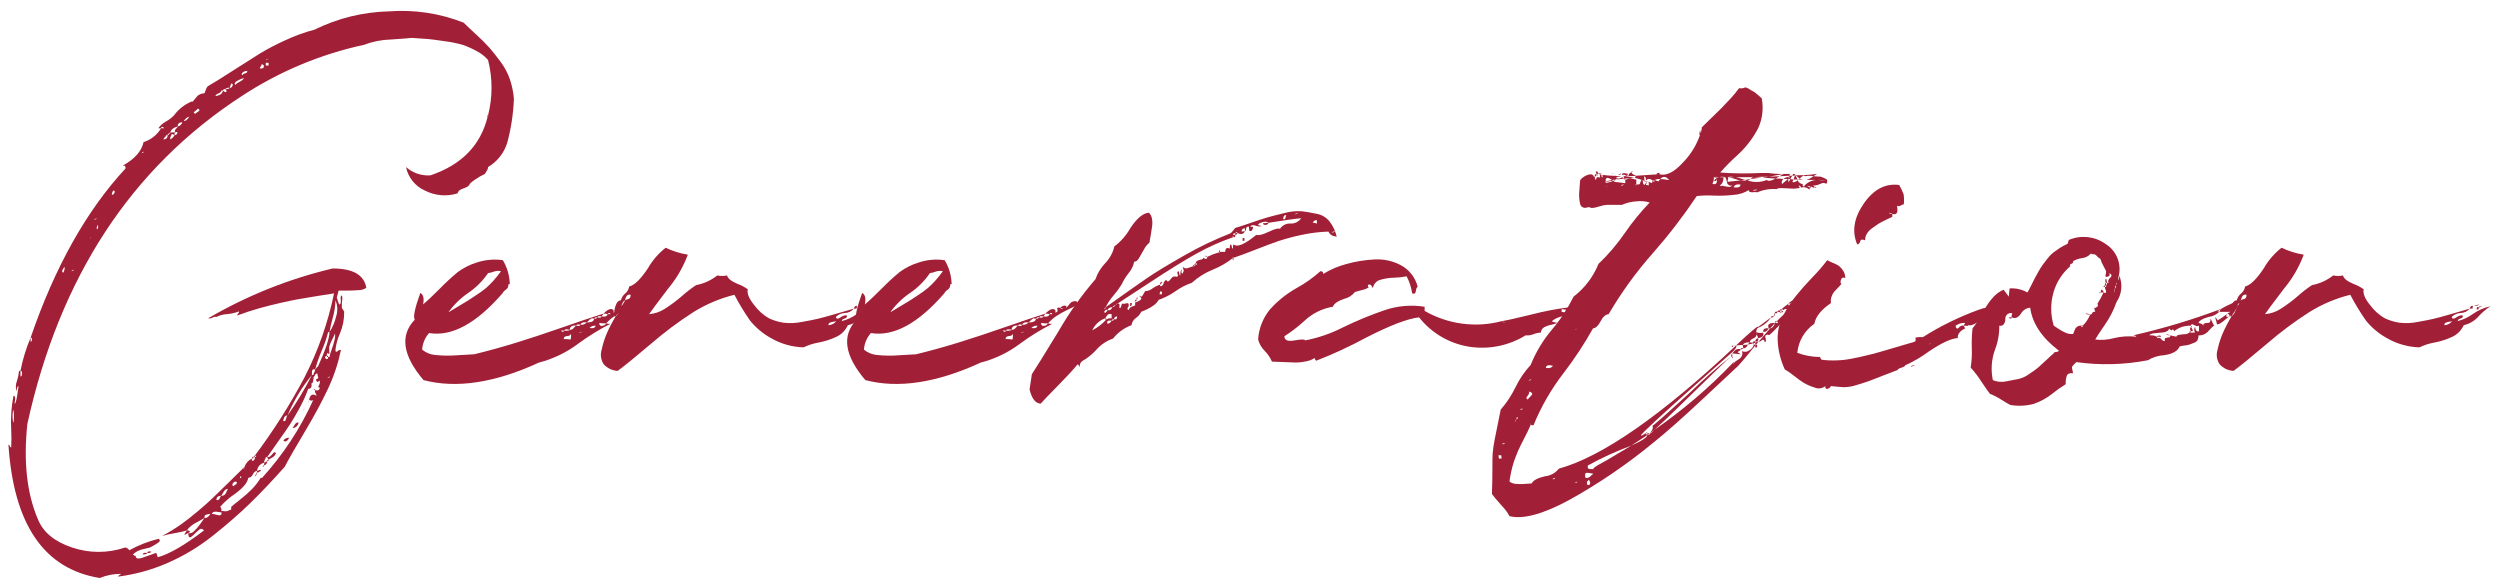 <svg id="Generation" class="generation" data-name="Layer 1" xmlns="http://www.w3.org/2000/svg" xmlns:xlink="http://www.w3.org/1999/xlink" viewBox="0 0 440 102.95">
  <defs>
    <clipPath id="clip-path">
      <path id="g" d="M85.823,20.547A.16.16,0,0,0,85.9,20.3a19.775,19.775,0,0,0,0-9.741,6.793,6.793,0,0,0-2.11-1.623A15.3,15.3,0,0,0,81.4,7.884a22.555,22.555,0,0,0-3.247-.649q-2.234-.324-2.8-.365l-2.922-.2q-.57.081-3.653.284a14.236,14.236,0,0,0-4.708.933A63.729,63.729,0,0,0,42.558,16.9Q13.337,35.89,4.813,74.609q-1.056,9.984,1.867,16.8,1.38,3.409,6.007,4.952a14.524,14.524,0,0,0,9.334,0,.994.994,0,0,1,.731.487,21.051,21.051,0,0,1,5.2-2.029c.216.215.23.405.041.568a5.892,5.892,0,0,1-.853.568q-.569.324-.73.406-.243.079-1.015.243a4.519,4.519,0,0,0-1.217.406,3.34,3.34,0,0,0-.772.568.546.546,0,0,0,.488.244q-.082.648.974.406.405-.164,1.38-.487c.594-.217.974-.353,1.136-.406a.189.189,0,0,1,.2.122,3.288,3.288,0,0,1,.081.324.55.55,0,0,0,.122.284q3-.811,8.117-4.708c-.272-.324-.541-.379-.812-.162a12.037,12.037,0,0,0-.974.893q-.569.567-.73.487c-.163,0-.244-.243-.244-.731a.327.327,0,0,0-.243.081.545.545,0,0,1-.2.123.936.936,0,0,1-.284.04,1.947,1.947,0,0,1,.243-.365,2.245,2.245,0,0,0,.244-.366,19.968,19.968,0,0,1-2.192.487,20.06,20.06,0,0,0-2.192.488,29.39,29.39,0,0,0,3.207-1.948q1.5-1.058,3.125-2.436t2.516-2.232q.892-.852,2.8-2.72T42.8,82.4q.079.162.243,0H42.8c.107-.109.189-.19.243-.243V82.4q.079-.163,0-.243a2.52,2.52,0,0,1,1.3-1.461q-.083.405.081.405c.108.054.244-.054.406-.324a.352.352,0,0,0,0-.325h-.243c.107-.217.189-.3.243-.243v.243a.215.215,0,0,0,.243-.243h-.243a103.559,103.559,0,0,0,8.807-13.881,57.869,57.869,0,0,0,5.154-14.692q-.569.081-2.841.446t-3.408.569q-1.139.2-3.126.649t-3.855.974q-1.869.528-3.816,1.258a.47.47,0,0,1,.163-.325.55.55,0,0,0,.162-.406,7.545,7.545,0,0,1-2.11.487,4.706,4.706,0,0,0-1.867.488.936.936,0,0,0-.69.121,1.09,1.09,0,0,1-.771.122,80.047,80.047,0,0,1,21.916-8.767q5.358,0,5.926,3.41a2.6,2.6,0,0,1-1.38.405c-.649.055-1.368.081-2.151.081H59.6q-.324,1.139-.324,1.218a12.31,12.31,0,0,0,.406,1.218c.162,0,.256-.108.284-.325a2.377,2.377,0,0,0,0-.608,1.13,1.13,0,0,1,.04-.528c.162-.216.244-.082.244.405a4.912,4.912,0,0,1-.082.731v1.056c.108,0,.189.081.244.243s.108.243.163.243a9.452,9.452,0,0,1-.731,3.856,9.563,9.563,0,0,0-.812,2.963c0,.162.041.258.122.284a.231.231,0,0,0,.244-.081,1.069,1.069,0,0,1,.284-.2.344.344,0,0,1,.324,0A31.081,31.081,0,0,1,57.7,68.48q-1.582,3.367-4.059,7.509t-3.531,6.169q-3.329,3.732-6.128,6.453t-6.535,5.682a35.347,35.347,0,0,1-7.955,4.789,31.99,31.99,0,0,1-8.685,2.4c0-.109.081-.2.243-.284s.244-.15.244-.2a9.649,9.649,0,0,0-3.734.73Q2.865,99.365,1.485,78.261c.108,0,.189.081.243.244s.135.244.244.244a30.933,30.933,0,0,0,0-3.167,21.629,21.629,0,0,1,0-2.678,23.89,23.89,0,0,1,.406-3.247c.162,0,.256.108.284.325a1.533,1.533,0,0,1-.041.608.879.879,0,0,0,0,.528,3.929,3.929,0,0,0,.284-.852,11.229,11.229,0,0,0,.2-1.217q.079-.692.163-1.1-.325.078-.325.973a2.568,2.568,0,0,1,.041-1.866,8.091,8.091,0,0,0,.365-1.786H3.6v.974q.162.079.244-.243Q4,65.273,3.6,65.274a29.459,29.459,0,0,1,1.786-5.845v.731a.375.375,0,0,0,.244-.406c0-.216-.082-.325-.244-.325Q11.792,40.76,22.1,29.639c0-.325-.082-.487-.244-.487h-.244q3.167-1.785,3.654-4.14a5.511,5.511,0,0,0,3.084-2.435h-.487a3.967,3.967,0,0,1,1.38-1.218,5.807,5.807,0,0,0,1.38-1.055,7.363,7.363,0,0,1,3.084-2.435h.244l.243-.325a3.233,3.233,0,0,0,.406-.487,1.43,1.43,0,0,1,.568-.446,1.806,1.806,0,0,1,.812-.2c.053-.108.135-.311.244-.609a1.739,1.739,0,0,1,.324-.609q1.3-.731,4.384-2.719t4.789-3.044a42.517,42.517,0,0,1,4.424-2.313,30.949,30.949,0,0,1,5.235-1.908A31.2,31.2,0,0,1,68.452,2,29.7,29.7,0,0,1,81.6,3.988q.648.651,2.233,2.111a31.527,31.527,0,0,1,2.353,2.354q.771.894,1.868,2.354a11.457,11.457,0,0,1,1.664,3.084,14.351,14.351,0,0,1,.73,3.491,34.825,34.825,0,0,1-1.177,7.752A7.5,7.5,0,0,1,85.9,29.4a1.257,1.257,0,0,1-.243.69,5.93,5.93,0,0,0-.325.528,11.9,11.9,0,0,0-1.7.974q-.975.651-1.056.974-.163.325-1.055.609t-.974.852a7.6,7.6,0,0,1-5.763-.487,5.8,5.8,0,0,1-3.328-4.14,5.863,5.863,0,0,0,4.3,1.461q8.2-2.759,10.065-10.309c-.109,0-.135-.053-.081-.162,0-.053.053-.081.162-.081ZM2.378,74.365c0-.109.026-.379.081-.812,0-.921-.055-1.38-.162-1.38a7.089,7.089,0,0,1-.082.731Q2.215,74.365,2.378,74.365Zm9.01-27.355c-.054,0-.136.081-.244.243a1.267,1.267,0,0,0-.2.447c-.027.136.041.231.2.284A1.851,1.851,0,0,0,11.388,47.01Zm1.217.73.488-.243Q12.606,47.5,12.605,47.74ZM16.1,41.571l-.243.487Q15.933,42.058,16.1,41.571Zm.406-2.922q.488,0,.487-.244Zm.649,1.7q.243-.648,0-.73a1.381,1.381,0,0,1-.081.325C16.961,40.165,16.989,40.3,17.151,40.353Zm2.76-6.087q.567-.649,0-.731a1.878,1.878,0,0,0-.244.731Zm5.033-7.306.487-.243Q24.944,26.717,24.944,26.96Zm.162,70.62c.053-.271.325-.352.812-.243C25.863,97.5,25.593,97.58,25.106,97.58Zm.812-.243q0-.408.73-.243C26.594,97.255,26.35,97.337,25.918,97.337Zm2.922-74.76c-.055-.163-.15-.244-.284-.244s-.2.081-.2.244Zm-.081,1.948a.646.646,0,0,0,.73-.731h-.243a.438.438,0,0,1-.2.325A.85.85,0,0,0,28.759,24.525Zm.73-.731a.215.215,0,0,0,.244-.243.1.1,0,0,0-.162,0A.328.328,0,0,0,29.489,23.794Zm.244-.243a.216.216,0,0,0,.244-.244Q29.895,23.228,29.733,23.551Zm.244.974a1.591,1.591,0,0,0,.73-.731l-.487-.243a1.007,1.007,0,0,1-.162.446A.626.626,0,0,0,29.977,24.525Zm1.3-2.273q-1.137.326-1.3,1.055h.811a.631.631,0,0,1,.2-.649Q31.275,22.415,31.275,22.252Zm-.568,1.542a.521.521,0,0,0,.487-.324.162.162,0,0,0-.081-.244,1.381,1.381,0,0,0-.325.081A1.139,1.139,0,0,0,30.707,23.794Zm.568-1.542a1.008,1.008,0,0,0,.812-.73Q31.274,21.522,31.275,22.252Zm2.03-1.7q-.408,0-.975.731Q32.818,21.361,33.305,20.547ZM32.9,93.359q.891,0,.243.487a1.137,1.137,0,0,0,.934-.284,7.67,7.67,0,0,0,1.136-1.3q.688-.933.771-1.095-.243.162-.852.487t-.893.487a5.476,5.476,0,0,0-.69.487A2.7,2.7,0,0,0,32.9,93.359Zm1.461-73.3c0-.053.107-.148.324-.284a1.441,1.441,0,0,0,.406-.324c.054-.082-.028-.2-.243-.366,0,.055-.109.163-.325.325a4.736,4.736,0,0,0-.406.325Q34.035,19.817,34.36,20.06Zm2.678,70.377a4.043,4.043,0,0,0-.487.081q-.407.081-.487.2a.867.867,0,0,0-.081.447C36.361,91.221,36.714,90.977,37.038,90.437Zm1.949-.243a5.335,5.335,0,0,1-.528-.081,2.311,2.311,0,0,0-.731-.041.591.591,0,0,0-.446.365,4.109,4.109,0,0,1,.933.2q.688.2.772-.2ZM37.931,16.9q1.218-.162,1.3-.974h-.243a.855.855,0,0,1-.569.527C38.094,16.584,37.931,16.732,37.931,16.9ZM38.094,88a.461.461,0,0,0,.568-.284,1.841,1.841,0,0,1,.243-.447Q38.093,87.271,38.094,88ZM55.14,66.491c-.109.053-.109.135,0,.244,0,.487-.109.73-.325.73q.162.974-.568.974a23.164,23.164,0,0,1-1.542,3.41q-.975,1.783-1.664,2.841T48.93,77.734q-1.421,1.987-1.907,2.719a.681.681,0,0,0,.649-.243q.324-.327.487-.528c.108-.136.244-.122.406.04a1.12,1.12,0,0,1-.284.528,2.084,2.084,0,0,1-.528.365,1.85,1.85,0,0,0-.487.325.481.481,0,0,0-.122-.243.5.5,0,0,1-.121-.244h-.244a1.015,1.015,0,0,1-.162.446.633.633,0,0,0-.082.528.5.5,0,0,0,.244-.122.492.492,0,0,1,.244-.122.7.7,0,0,1-.568.731,1.049,1.049,0,0,1,.04-.244,1.184,1.184,0,0,0,.04-.243,1.644,1.644,0,0,0-1.3,1.461.65.65,0,0,0,.243-.081.641.641,0,0,1,.284-.081c.082,0,.149.053.2.162a.6.6,0,0,0-.365.162.331.331,0,0,1-.365.082v-.244q-.408,0-.731.609a.944.944,0,0,1-.811.609q-.164,1.218-2.314,2.8a12.72,12.72,0,0,0-2.638,2.313c.162.054.244.3.244.731h.487q.08.162.243,0h-.243q.08-.081.243,0a.538.538,0,0,0,.487-.081.868.868,0,0,1,.487-.163v-.487q.244-.243,1.583-1.3a20.738,20.738,0,0,0,2.151-1.908,11.588,11.588,0,0,0,1.461-1.907l-.487-.244.487.244h.244a52.538,52.538,0,0,0,9.01-13.718q-.243.243-.73,0,.243-1.382,1.3-.731a1.01,1.01,0,0,0-.162-.447.631.631,0,0,1-.082-.527.215.215,0,0,1-.243-.244q.324.162.243.244.812.162.812-.487h-.243a1.064,1.064,0,0,1,.162-.527.977.977,0,0,0,.081-.691q-.569.567-.649-.243c.215-.055.338-.109.365-.162a.511.511,0,0,0-.041-.325,1.538,1.538,0,0,1-.08-.487h-.244a2.219,2.219,0,0,1-.244.365A1.947,1.947,0,0,0,55.14,66.491ZM40.123,86.054a.711.711,0,0,0-.528.2,1.984,1.984,0,0,0-.365.528,1.947,1.947,0,0,1-.325.486.964.964,0,0,0,.609-.162,1.391,1.391,0,0,0,.365-.568A1.814,1.814,0,0,1,40.123,86.054ZM39.23,15.921c.325.324.54.379.649.162a.793.793,0,0,0-.162-.406Q39.23,15.677,39.23,15.921Zm.487-.244q.648,0,.731-.243Q39.718,15.434,39.717,15.677Zm.974-.243q.567-.649,0-.731l-.081.243a1.238,1.238,0,0,0-.162.488Zm.974,69.4q-.407-.245-.73.324-.163.324.243.406c0-.11.094-.2.284-.284A.342.342,0,0,0,41.665,84.837Zm-.243-69.891a2.219,2.219,0,0,1,.771-.568,1.745,1.745,0,0,0,.771-.649,4.61,4.61,0,0,0-1.258.528C41.3,14.5,41.205,14.731,41.422,14.946Zm.812,69.16a.1.1,0,0,0,.162,0,.338.338,0,0,0,.081-.244Q42.234,83.781,42.234,84.106Zm1.3-71.595a.993.993,0,0,0-.893.325c-.162.162-.136.3.081.406q0-.243.406-.325C43.4,12.864,43.532,12.728,43.532,12.511Zm1.056,67.942c.053.162-.028.244-.244.244C44.344,80.479,44.425,80.4,44.588,80.453Zm.324,3.409q.162-.73.325-.73C45.128,83.618,45.02,83.862,44.912,83.862Zm.812-71.838c.432.109.676,0,.731-.324,0-.216-.136-.352-.406-.406a.553.553,0,0,1-.163.406A.466.466,0,0,0,45.724,12.024Zm.487,70.134c.108-.217.189-.3.244-.244A.215.215,0,0,1,46.211,82.158Zm.568-71.595q.487-.162.487-.243L47.1,10.4A.328.328,0,0,0,46.779,10.563Zm.487.974V11.05h-.487v.487Zm-.243,69.646q0-.324.243-.243A.215.215,0,0,1,47.023,81.183Zm3.571-8.036q-.568-.081-.731.812v.163c.271.053.433-.081.488-.406S50.485,73.2,50.594,73.147Zm.325,3.9q-.569.974-1.056.486A1.177,1.177,0,0,1,50.919,77.044Zm-.325-3.9a55.038,55.038,0,0,0,4.3-7.142A28.387,28.387,0,0,0,50.594,73.147Zm1.949,1.218a1.084,1.084,0,0,1-1.056.974,4.286,4.286,0,0,0,.365-.568Q52.135,74.284,52.543,74.365ZM53.6,71.93l-.244.487C53.462,72.093,53.543,71.93,53.6,71.93Zm.568-1.056.244-.486C54.3,70.713,54.219,70.874,54.166,70.874Zm1.3-5.844c-.216-.055-.365-.04-.446.041a.7.7,0,0,0-.122.487v.447h.244a.981.981,0,0,1,.162-.447A1.078,1.078,0,0,0,55.464,65.03Zm-.324,1.461c.053,0,.094.041.122.122s-.014.122-.122.122Zm2.6-8.036a20.49,20.49,0,0,1-1.1,3.206,25.724,25.724,0,0,0-1.178,3.369c.054,0,.123-.081.2-.244s.175-.243.284-.243q2.03-4.464,2.03-6.088Zm-.244,4.14-.325.243c.108.325.271.434.487.325a.468.468,0,0,0,.082-.325A.215.215,0,0,1,57.494,62.6Zm.487.243a8.386,8.386,0,0,1,.406-1.38,13.49,13.49,0,0,0,.487-1.623,2.939,2.939,0,0,0,.081-1.136q-.082.243-.528,1.136a4.863,4.863,0,0,0-.487,1.218,7.738,7.738,0,0,0,.041,1.3q-.488-.487-.487.243c.216,0,.3.081.244.243Zm-.406,3.653q.487,0,.487-.243Zm1.461-13.637a12.438,12.438,0,0,1-.487,3.126,22.6,22.6,0,0,0-.568,2.475A8.723,8.723,0,0,0,59.158,55.7,4,4,0,0,0,59.036,52.854Z" style="fill: none"/>
    </clipPath>
    <clipPath id="clip-path-2">
      <path id="e" d="M111.8,53.1c0,.324.053.487.162.487q-.73.407-1.908.974a15.143,15.143,0,0,0-1.948,1.1,7.752,7.752,0,0,0-1.421,1.258,2.443,2.443,0,0,0,.731.081,39.867,39.867,0,0,0-5.6,3.45,19.675,19.675,0,0,1-6.981,3.369Q83.224,69.17,74.54,66.9,69.022,60.4,73,56.264q-.487-.649.974-4.709.81.408.487,2.03.974-.81,2.922-2.76A41.2,41.2,0,0,1,80.547,47.9a11.115,11.115,0,0,1,3.369-1.7,9.984,9.984,0,0,1,4.586-.406,8.464,8.464,0,0,1,1.218,4.221h-.244a1,1,0,0,1-.447.974,1.775,1.775,0,0,0-.609.65q-6.9,7.956-12.9,6.98A4.8,4.8,0,0,0,74.3,61.54a4.165,4.165,0,0,0,2.273.933,21.365,21.365,0,0,0,4.059.041q2.6-.162,2.841-.162,3.653-.894,7.346-2.03T99.054,57.6q4.546-1.583,7.144-2.4a.331.331,0,0,1-.122.2,1.084,1.084,0,0,0-.2.285c.65.109,1-.028,1.055-.407a2.494,2.494,0,0,0-.73-.081q1.055-1.053,1.623-.73c.163.054.216.243.163.568.378-.108.487-.325.324-.649-.055-.163,0-.244.163-.244h.405c0,.163.163.244.487.244l-.487-.244a.926.926,0,0,1,.975-.324q.16,0,0,.405c.107-.107.243-.256.405-.446s.284-.338.366-.447a1.006,1.006,0,0,1,.486-.284A.875.875,0,0,1,111.8,53.1ZM78.923,54.965q.244-.162,1.624-.974t1.826-1.1q.445-.283,1.543-1.015a18.387,18.387,0,0,0,1.664-1.217,14.89,14.89,0,0,0,1.3-1.3,17.115,17.115,0,0,0,1.3-1.624,2.184,2.184,0,0,0-1.3.081,3.969,3.969,0,0,1-.975.244,13.079,13.079,0,0,1-3.49,3.49A13.875,13.875,0,0,0,78.923,54.965ZM98.811,58.13c0,.217.107.3.325.244.107-.053.162-.108.162-.162a1.055,1.055,0,0,1-.244-.041A1.135,1.135,0,0,0,98.811,58.13Zm1.623,1.624q.162-.892,0-.974,0,.325-.609.365c-.405.028-.609.2-.609.528A6.842,6.842,0,0,1,100.434,59.754ZM99.3,58.212q.974,0,.974-.163Q99.378,57.806,99.3,58.212Zm.974-.163a.813.813,0,0,0,.487-.121,1.914,1.914,0,0,0,.325-.325,1.01,1.01,0,0,1,.324-.284C100.705,57.211,100.325,57.455,100.272,58.049Zm1.136-.73c.433.109.677.054.731-.162C101.705,57.048,101.462,57.1,101.408,57.319Zm.488,1.3c.377-.107.568-.189.568-.243Q101.9,58.537,101.9,58.617Zm.243-1.46a1.376,1.376,0,0,0,1.136-.407Q102.381,56.59,102.139,57.157Zm1.136-.407c.812,0,1.245-.215,1.3-.649a1.337,1.337,0,0,0-.366-.081.5.5,0,0,0-.284.122,2.286,2.286,0,0,0-.244.2l-.2.2C103.4,56.629,103.329,56.7,103.275,56.75Zm.488.975q.974.164,1.055-.406A1.272,1.272,0,0,0,103.763,57.725Zm.812-1.624a.634.634,0,0,0,.568-.243A.466.466,0,0,0,104.575,56.1Zm.568-.243c.432.109.675.054.73-.162Q105.222,55.534,105.143,55.858Zm.324.974q0,.568.488.528a.888.888,0,0,0,.729-.447A6.636,6.636,0,0,1,105.467,56.832Zm1.948-1.543c0-.162-.068-.229-.2-.2a.385.385,0,0,0-.284.2Z" style="fill: none"/>
    </clipPath>
    <clipPath id="clip-path-3">
      <path id="n" d="M149.056,55.533c.053.272-.081.447-.406.528s-.487.23-.487.446a7.656,7.656,0,0,0,2.679-1.258,8.352,8.352,0,0,1,3.084-1.34,10.236,10.236,0,0,0-2.069,1.746,4.89,4.89,0,0,1-2.639,1.582,4.141,4.141,0,0,1-1.988,2.03,13.2,13.2,0,0,1-3.125,1.014,10.036,10.036,0,0,0-2.679.853,12.129,12.129,0,0,1-5.8-1.664,12.423,12.423,0,0,1-3.612-3.044,40.089,40.089,0,0,1-2.76-4.546,25.044,25.044,0,0,0-7.265,3.085,65.115,65.115,0,0,0-7.387,5.52q-4.017,3.408-5.885,4.789a3.533,3.533,0,0,1-2.476-1.177,2.99,2.99,0,0,1-.365-2.476,15.716,15.716,0,0,1,.893-2.882,27.362,27.362,0,0,1,1.624-3.125.334.334,0,0,1-.244.082,3.54,3.54,0,0,1,.163-1.787c.215-.7.54-1.055.973-1.055a2.106,2.106,0,0,1,.731-1.177,2.113,2.113,0,0,0,.73-1.258q1.38-.324,3.288-3.206a12.378,12.378,0,0,1,3.125-3.612,13.953,13.953,0,0,0,3.9,1.217,20.357,20.357,0,0,1-3.491,6.007q-2.843,3.735-3.328,4.464a5.884,5.884,0,0,0,2.76-.933,25.187,25.187,0,0,0,3.044-2.273,21.4,21.4,0,0,1,2.476-1.908,8.55,8.55,0,0,0,3.733-1.7,3.775,3.775,0,0,0,1.7,0q.243.812,1.786,1.461a7.5,7.5,0,0,1,1.867.974q-.245,1.137,1.217,2.882a8.255,8.255,0,0,0,2.517,2.232,9.259,9.259,0,0,0,2.556.771,9.814,9.814,0,0,0,3.167-.122q1.825-.322,2.881-.568t3.409-.933q2.353-.688,2.923-.852a2.124,2.124,0,0,1-1.584.77,2.333,2.333,0,0,0-1.582.691c.053.379.325.405.811.081S148.785,55.425,149.056,55.533Zm-39.775-1.38-.892,1.461C108.658,55.507,108.957,55.019,109.281,54.153Zm.731-1.3q-.408.082-.731,1.3a2.751,2.751,0,0,1,.366-.649A2.813,2.813,0,0,0,110.012,52.854Zm.974-.974a.65.65,0,0,0-.69.2,1.821,1.821,0,0,0-.284.771,1.019,1.019,0,0,1,.406-.162.767.767,0,0,0,.446-.243A.987.987,0,0,0,110.986,51.88Zm34.823,5.357a1.789,1.789,0,0,0,1.38-.73,1.658,1.658,0,0,1-.528.122,1.834,1.834,0,0,0-.608.162A.454.454,0,0,0,145.809,57.237Zm5.033-3.408a1.116,1.116,0,0,1-.041.243,1.057,1.057,0,0,0-.04.244h-.487Q150.435,53.749,150.842,53.829Zm1.055-.244c-.054.162-.325.244-.812.244C151.085,53.775,151.355,53.694,151.9,53.585Zm.649.324-.73.244v.081c.053.109.053.177,0,.2a.826.826,0,0,1-.325.041c0-.378.108-.514.325-.406C151.869,53.964,152.113,53.909,152.546,53.909Z" style="fill: none"/>
    </clipPath>
    <clipPath id="clip-path-4">
      <path id="e-2" d="M189.561,53.1c0,.324.054.487.163.487q-.732.407-1.908.974a15.075,15.075,0,0,0-1.948,1.1,7.752,7.752,0,0,0-1.421,1.258,2.439,2.439,0,0,0,.731.081,39.749,39.749,0,0,0-5.6,3.45,19.675,19.675,0,0,1-6.981,3.369Q160.988,69.17,152.3,66.9q-5.519-6.494-1.542-10.633-.487-.649.974-4.709.81.408.487,2.03.974-.81,2.922-2.76A41.2,41.2,0,0,1,158.31,47.9a11.115,11.115,0,0,1,3.369-1.7,9.983,9.983,0,0,1,4.586-.406,8.464,8.464,0,0,1,1.218,4.221h-.244a1,1,0,0,1-.447.974,1.775,1.775,0,0,0-.609.65q-6.9,7.956-12.906,6.98a4.8,4.8,0,0,0-1.218,2.923,4.165,4.165,0,0,0,2.273.933,21.365,21.365,0,0,0,4.059.041q2.6-.162,2.841-.162,3.653-.894,7.346-2.03t8.239-2.719q4.545-1.583,7.143-2.4a.329.329,0,0,1-.121.2,1.062,1.062,0,0,0-.2.285c.649.109,1-.028,1.055-.407a2.507,2.507,0,0,0-.731-.081q1.054-1.053,1.624-.73c.162.054.215.243.162.568q.567-.162.325-.649c-.055-.163,0-.244.162-.244h.406q0,.245.487.244l-.487-.244a.925.925,0,0,1,.974-.324q.162,0,0,.405.162-.16.406-.446t.365-.447a1.01,1.01,0,0,1,.487-.284A.872.872,0,0,1,189.561,53.1Zm-32.875,1.867q.244-.162,1.624-.974t1.826-1.1q.446-.283,1.543-1.015a18.387,18.387,0,0,0,1.664-1.217,14.758,14.758,0,0,0,1.3-1.3,16.973,16.973,0,0,0,1.3-1.624,2.188,2.188,0,0,0-1.3.081,3.955,3.955,0,0,1-.974.244,13.079,13.079,0,0,1-3.49,3.49A13.875,13.875,0,0,0,156.686,54.965Zm19.888,3.165c0,.217.107.3.325.244.107-.053.161-.108.161-.162a1.057,1.057,0,0,1-.243-.041A1.135,1.135,0,0,0,176.574,58.13Zm1.623,1.624q.162-.892,0-.974,0,.325-.609.365c-.405.028-.609.2-.609.528A6.842,6.842,0,0,1,178.2,59.754Zm-1.137-1.542q.975,0,.975-.163Q177.141,57.806,177.06,58.212Zm.975-.163a.813.813,0,0,0,.487-.121,1.914,1.914,0,0,0,.325-.325,1.01,1.01,0,0,1,.324-.284C178.468,57.211,178.088,57.455,178.035,58.049Zm1.136-.73c.433.109.676.054.731-.162C179.468,57.048,179.225,57.1,179.171,57.319Zm.488,1.3c.377-.107.568-.189.568-.243C179.847,58.483,179.659,58.564,179.659,58.617Zm.243-1.46a1.377,1.377,0,0,0,1.136-.407Q180.144,56.59,179.9,57.157Zm1.136-.407c.812,0,1.244-.215,1.3-.649a1.332,1.332,0,0,0-.365-.081.5.5,0,0,0-.284.122,2.188,2.188,0,0,0-.244.2l-.2.2Zm.487.975q.975.164,1.055-.406A1.273,1.273,0,0,0,181.525,57.725Zm.812-1.624a.634.634,0,0,0,.568-.243A.467.467,0,0,0,182.337,56.1Zm.568-.243c.432.109.676.054.731-.162Q182.985,55.534,182.905,55.858Zm.325.974q0,.568.487.528a.89.89,0,0,0,.73-.447A6.636,6.636,0,0,1,183.23,56.832Zm1.948-1.543c0-.162-.068-.229-.2-.2a.381.381,0,0,0-.284.2Z" style="fill: none"/>
    </clipPath>
    <clipPath id="clip-path-5">
      <path id="r" d="M217.4,40.11q.405-.079,2.516-.812T223,38.284q.974-.283,3-.771a9.152,9.152,0,0,1,3.206-.325q1.176.163,2.557.446A3.757,3.757,0,0,1,234,38.973a6.867,6.867,0,0,1,1.259,2.679,3,3,0,0,1-.447-.081,1.4,1.4,0,0,1-.609-.284,1.583,1.583,0,0,1-.405-.528,26.65,26.65,0,0,0-4.831.609,37.71,37.71,0,0,0-3.936,1.055q-1.542.529-4.018,1.5t-3.937,1.461c.053.272.027.406-.081.406l-.081-.325a13.924,13.924,0,0,1-3.45,1.989,12.3,12.3,0,0,0-3.694,2.314,10.9,10.9,0,0,0-2.841,1.461,12.17,12.17,0,0,1-3,1.542q-.569,1.137-3.085,2.111a2.5,2.5,0,0,1-.892,1.055,1.91,1.91,0,0,0-.812,1.3,7.3,7.3,0,0,0-3.247,2.355,6.818,6.818,0,0,0-2.922,1.948,10.3,10.3,0,0,1-2.517,2.029,1.044,1.044,0,0,0-.406.974c-.054,0-.109-.068-.162-.2s-.136-.2-.243-.2q-1.136,1.38-3.491,3.775t-3,3.125q-1.378-.081-1.948-2.516.406-2.517.406-2.679.729-1.056,4.667-7.509a59.531,59.531,0,0,1,6.534-9.213,7.5,7.5,0,0,1,1.7-2.8,6.379,6.379,0,0,0,1.623-2.963,10.288,10.288,0,0,0,2.8-3.206q1.745-2.637,3.287-2.72a1.97,1.97,0,0,1,.528,1.056,3.762,3.762,0,0,1,.041,1.217q-.083.568-.244,1.583t-.244,1.42a3.41,3.41,0,0,0-.973,1.218q-.488.894-.893,1.542t-.812.569a4.612,4.612,0,0,1-1.015,2.069,9.034,9.034,0,0,0-1.176,1.908,14.134,14.134,0,0,1-1.421,1.948,9.908,9.908,0,0,0-1.421,2.111q4.788-3.41,7.143-5.033t6.656-4.058a60.582,60.582,0,0,1,8.118-3.9Q216.752,41,217.4,40.11ZM192.238,58.13a8.059,8.059,0,0,0,2.436-1.866c-.11,0-.163-.082-.163-.244A3.984,3.984,0,0,0,192.238,58.13Zm2.354-3.084c0-.053.053-.122.162-.2a.348.348,0,0,0,.163-.284c-.163-.108-.325-.053-.487.162S194.321,55.046,194.592,55.046Zm-.243-.649c.162,0,.243-.109.243-.325C194.538,54.072,194.456,54.181,194.349,54.4Zm.325,1.867a1.332,1.332,0,0,1,.973-.244v-.731a.882.882,0,0,0-.527,0,.8.8,0,0,0-.366.366,2.058,2.058,0,0,1-.243.365C194.726,56.02,194.781,56.1,194.674,56.264Zm.243.73a1.014,1.014,0,0,0,.73-.568h-.365c-.19,0-.312.04-.365.122A.6.6,0,0,0,194.917,56.994Zm0-2.435a.591.591,0,0,0,.812-.487A.838.838,0,0,0,194.917,54.559Zm1.137,1.623c-.272,0-.407.082-.407.244A.3.3,0,0,0,196.054,56.182Zm-.325-2.11q.322.082.649-.487Zm.325,2.11c.377.109.568-.053.568-.486A.519.519,0,0,0,196.054,56.182Zm.324-2.6a.47.47,0,0,0,.325-.163A.467.467,0,0,0,196.378,53.585Zm13.8-6.981q.161-.324.243-.244V46.6a.33.33,0,0,0,.243-.081c.054-.054.027-.108-.081-.163h-.162q.079-.486.73-.609c.433-.081.677-.229.731-.446a.3.3,0,0,0,.406.244.228.228,0,0,0,.162-.325c-.217,0-.324-.081-.324-.243.215.109.324.19.324.243a12.2,12.2,0,0,1,2.11-.812l.082.081c.053,0,.081-.053.081-.162l-.163.081c-.054-.215-.027-.351.082-.406l.081.325h.893c.053-.378.148-.6.284-.649a.656.656,0,0,1,.527.081c0-.433.054-.676.163-.731.107,0,.175.122.2.365s.093.366.2.366c0-.487.053-.731.162-.731q.893.813,3.977-1.7.488.245,2.152-.527t1.988-.527a2.1,2.1,0,0,1,1.868-.934,2.094,2.094,0,0,0,1.866-.934q-1.786.163-5.763.812c0,.109-.081.217-.243.325q-.651.163-.731-.244a4.075,4.075,0,0,0,.487-.04,4.3,4.3,0,0,1,.487-.041q-.408-.4-1.38,0t.244.568a1.707,1.707,0,0,1-1.137-.081q-.812-.243-.893.244.487-.162.487.162a.514.514,0,0,0-.121.243.392.392,0,0,1-.163.244.493.493,0,0,1-.284.081c-.109,0-.162-.189-.162-.568,0-.27-.109-.325-.325-.162-.109,0-.176.121-.2.365s-.095.365-.2.365v-.487a.5.5,0,0,0-.568.568,1.615,1.615,0,0,0,.284-.04,1.727,1.727,0,0,1,.284-.041q-.325.813-1.3.325a.383.383,0,0,1-.405.324v-.243a.3.3,0,0,0-.406.243h.406v.163c.053.109.026.162-.082.162v.081q-.163.083-.243,0h.081L217,41.571c-.11.109-.081.162.081.162a40.043,40.043,0,0,0-6.534,2.923q-3.207,1.787-8.077,4.992T196.7,53.422a.724.724,0,0,1,.324.082v.73c.163,0,.27-.134.325-.405s.134-.407.243-.407a.449.449,0,0,0,.325.041l.325-.081a.506.506,0,0,1,.284,0,.189.189,0,0,1,.122.2.629.629,0,0,1-.163.568c-.109.217-.054.353.163.406a1,1,0,0,1,.243-.406,1.035,1.035,0,0,1,.488-.244.981.981,0,0,0,.405-.162V53.26l-.081-.162.081-.081v.243q1.054-.4,1.136-.731c-.109,0-.161-.08-.161-.243-.163,0-.218-.081-.163-.244.108,0,.163.082.163.244a1.035,1.035,0,0,0,.486-.528,3.307,3.307,0,0,1,.325-.527,2.127,2.127,0,0,0,1.3-.487,4.674,4.674,0,0,1,1.3-.65v.244c.27.109.473-.041.608-.447s.311-.608.528-.608q0,.243.324.243a1.647,1.647,0,0,0,.447-.446,1.094,1.094,0,0,1,.446-.406,2,2,0,0,1,.65.04q.243-.162.081-.527c-.109-.244-.055-.392.163-.447.052,0,.093.122.121.365s.094.366.2.366c0-.65.081-1,.244-1.056q-.163.732.162.731a3.078,3.078,0,0,1,.162-.406q.081-.162,0-.243c-.054-.163-.109-.351-.162-.568a.938.938,0,0,0,.447.284.8.8,0,0,0,.364,0,5.035,5.035,0,0,0,.488-.163c.215-.081.406-.148.568-.2l.081.082.082-.082h-.163c0-.215.054-.3.163-.243v.243l.243-.243Zm-11.284,7.225v-.488h.325a.917.917,0,0,1-.081.406A.161.161,0,0,1,198.894,53.829Zm1.137-1.056q0,.325-.244.244v-.244Zm.162-.487q0,.487-.162.487C200.031,52.449,200.084,52.286,200.193,52.286Zm4.3-.487v-.487h-.324a1.171,1.171,0,0,1-.041.243,1.065,1.065,0,0,0-.04.244Zm.081-2.192c-.162.325-.3.487-.405.487C204.171,49.716,204.305,49.554,204.576,49.607Zm12.5-4.221L217,45.305c-.055,0-.081.055-.081.162C217.022,45.467,217.077,45.441,217.077,45.386Zm.73-4.383c-.109-.216-.243-.189-.405.081A.912.912,0,0,1,217.807,41Zm.893,1.38V41.9h.325v.487Zm7.712-4.546q-.569,0-.568.731c.162.054.269.041.324-.041a.973.973,0,0,0,.122-.365A.615.615,0,0,1,226.412,37.837Zm2.029-.406c-.379.163-.568.272-.568.325C228.251,37.648,228.441,37.54,228.441,37.431Zm3.328,1.948V38.73a.78.78,0,0,0-.73.487A1.113,1.113,0,0,1,231.769,39.379Zm2.6,1.543c.324,0,.514-.081.568-.244Q234.367,40.842,234.367,40.922Z" style="fill: none"/>
    </clipPath>
    <clipPath id="clip-path-6">
      <path id="a" d="M276.306,54.072c.053.162.215.244.487.244q-.163.892-1.745,1.339a4.309,4.309,0,0,0-1.908.852q0,.164.974.325a5,5,0,0,1-1.1.325,4.271,4.271,0,0,0-1.258.446,1.176,1.176,0,0,0-.568.934,3.654,3.654,0,0,0-1.3.284,2.815,2.815,0,0,1-1.38.2,14.649,14.649,0,0,1-10.025,1.988,14.062,14.062,0,0,1-8.726-5.154q-3,.326-9.334,3.571a76.85,76.85,0,0,1-8.767,4.059.546.546,0,0,1-.244-.487,4.109,4.109,0,0,1-1.582.609,8.886,8.886,0,0,1-1.665.2q-.651,0-2.273-.081t-2.029-.082a6.016,6.016,0,0,0-1.258-1.867,4.474,4.474,0,0,1-1.177-2.029,9.293,9.293,0,0,1,2.07-5.276,18.573,18.573,0,0,1,4.708-3.775,22.1,22.1,0,0,0,4.181-2.963c.377,0,.539.163.486.487a14.937,14.937,0,0,1,4.059-1.745,22.147,22.147,0,0,1,4.992-.812,8.763,8.763,0,0,1,4.708,1.056,5.91,5.91,0,0,1,2.882,3.774c-.163.055-.272.3-.325.731s-.271.568-.649.406a9.379,9.379,0,0,0-.974-3,13.223,13.223,0,0,1-2.233.244,9.363,9.363,0,0,0-2.516.406,1.772,1.772,0,0,0-1.177,1.38c-.055,0-.136-.108-.244-.325a.4.4,0,0,0-.487-.244c-.109,0-.162.069-.162.2a.287.287,0,0,0,.162.284,3.961,3.961,0,0,1-1.258.487c-.622.163-1.015.272-1.176.325a3.406,3.406,0,0,1-1.949,1.218q-1.625.569-1.948,1.38a9.591,9.591,0,0,0-5.033,2.516,25.653,25.653,0,0,1-3.49,2.679q0,1.056,1.785.731t1.868,0a25.337,25.337,0,0,0,6.7-2.314,62.629,62.629,0,0,1,7.265-3,14.613,14.613,0,0,1,7.062-.609v.73a18,18,0,0,0,13.637,1.786c0,.055.163.162.488.325,0-.054-.163-.163-.488-.325q1.137-.162,5.276-1.177A49.505,49.505,0,0,1,276.306,54.072Zm-1.218,2.11c.053.325,0,.528-.162.609a1.467,1.467,0,0,1-.812.041,1.384,1.384,0,0,0,.406-.406A.522.522,0,0,1,275.088,56.182Zm.487-1.217v-.487a2.46,2.46,0,0,1-.73-.081v.487A2.46,2.46,0,0,0,275.575,54.965Z" style="fill: none"/>
    </clipPath>
    <clipPath id="clip-path-7">
      <path id="t" d="M308.935,60.078q0-.405.487-.568a.482.482,0,0,1-.243.65h.325a2.268,2.268,0,0,0-.407.487c.216.109.244.271.082.487-.109.109-.191.081-.244-.081v-.244q-2.03,2.517-3,3.572-.813.73-6.21,5.8T290.753,78.1A98.375,98.375,0,0,1,276.1,88.042q-6.858,3.693-10.43,2.8a5.923,5.923,0,0,0-.812-1.217q-.488-.569-1.177-1.34a16.631,16.631,0,0,1-1.1-1.339q.081-2.274.081-4.3t.04-2.8a22.765,22.765,0,0,1,.365-2.516q.327-1.746,1.056-5.235a17.966,17.966,0,0,0,2.6-3.938,15.965,15.965,0,0,1,2.679-3.937,22.819,22.819,0,0,1,3.775-6.25,28.226,28.226,0,0,0,3.774-5.763,13.748,13.748,0,0,0,4.383-5.764A34.268,34.268,0,0,0,286,40.963a42.045,42.045,0,0,1,4.343-5.318,5.465,5.465,0,0,0-2.354-.2,6.874,6.874,0,0,0-2.517.608H282.8a5.4,5.4,0,0,0-1.339.284,5.268,5.268,0,0,1-1.339.284.988.988,0,0,0-.893-.08.884.884,0,0,1-1.137-.69,7.12,7.12,0,0,1-.121-2.395q.121-1.542.121-1.623,0-.244.569-.65a2.6,2.6,0,0,1,1.136-.487.591.591,0,0,1,.731.406h.162q0,1.056.406,0v.081a1.152,1.152,0,0,1,.487.081v-.487h.325a.234.234,0,0,1-.081.162q.243.732.243-.162a17.006,17.006,0,0,0,1.786.162h.487a1.665,1.665,0,0,0,.649.082h.406a4.52,4.52,0,0,1-1.055.162l.649.244.568-.244c0,.109.082.162.244.162v.082h.243a.33.33,0,0,0-.243-.082V31.1h-.162l.162-.081a.648.648,0,0,0,.2-.041.5.5,0,0,0,.2-.122,1.3,1.3,0,0,0-.731-.081.251.251,0,0,1,.2-.284,1.264,1.264,0,0,1,.527.041,2.213,2.213,0,0,0,.487.081l-.487.243a.724.724,0,0,0,.406.041c.108-.027.134-.122.081-.284l.487-.325a.456.456,0,0,0,.365.447c.244.081.366.149.366.2l3.652-.243h.081c-.162-.053-.109-.134.163-.243q.243-.162.324.243,1.785.408,4.059-2.07a13.039,13.039,0,0,0,3-4.83l-.081-.081V23.47q.162-1.135.163,0a2.331,2.331,0,0,0,.243-1.056q.567-.567,1.665-1.623t1.785-1.745q.689-.688,1.583-1.664a21.751,21.751,0,0,0,1.542-1.867,1.452,1.452,0,0,0,.934-.081c.134-.108.419-.027.852.243a6.519,6.519,0,0,0,.771.447,4.356,4.356,0,0,1,.73.568c.407.352.636.555.691.609a8.656,8.656,0,0,1-.609,5.235,17.021,17.021,0,0,1-3.734,4.83,34.957,34.957,0,0,0-2.963,3,56.219,56.219,0,0,0,7.062.082h1.461a14.639,14.639,0,0,0,2.6.162l-2.517.487c.163,0,.459-.013.893-.041s.758-.04.974-.04l-.73.406a8.958,8.958,0,0,1,1.38.081.773.773,0,0,0-.244.893l1.055-.893h-.811a2.074,2.074,0,0,1,.974-.406.357.357,0,0,1-.041.162.353.353,0,0,0-.04.163.665.665,0,0,0,.243-.406q0,.081-.162.081a.233.233,0,0,1,.081-.163c-.162,0-.434.014-.812.041s-.677.041-.893.041a3.57,3.57,0,0,1,.731-.406h1.055a.345.345,0,0,1-.041.162.365.365,0,0,0-.04.162h.487l-.324.569a1.386,1.386,0,0,0,.568.081c-.218.325-.244.487-.081.487q.243.082.811-.325a1.037,1.037,0,0,0,.893.65.367.367,0,0,0,.081.406c0,.054.054.081.163.081v-.081l.162-.082h-.162a3.279,3.279,0,0,1,2.11-1.055h-1.7a3.691,3.691,0,0,0,1.218-.649,3.335,3.335,0,0,0-1.461,0c-.162-.108-.271-.149-.325-.122a7.618,7.618,0,0,0-.649.528l.649.243a3.479,3.479,0,0,0-.812-.081l.163-.162-.65-.569a28.928,28.928,0,0,0,3.735-.243l-.65.406c.108,0,.311.014.609.04s.527.041.69.041q1.135.406,1.136.649a1.142,1.142,0,0,1-.081.487c0,.055-.04.081-.122.081a.428.428,0,0,1-.243-.081.618.618,0,0,0-.447,0l-.406.163-.406.162a1.943,1.943,0,0,1-.811.081l.243.163-.162.162h.162c-.217.217-.271.243-.162.081v-.081a3.439,3.439,0,0,0-.568-.162q.162.164.162.243v.081c-.162-.053-.162-.081,0-.081a.648.648,0,0,0-.244-.081c0-.108.027-.162.082-.162a1.4,1.4,0,0,0-.569-.082l.487.244v.324q0,.163-.4-.162a1.257,1.257,0,0,0-.487-.162h-.487l-.163.081a.33.33,0,0,0-.081-.243c-.109,0-.162-.027-.162-.082s-.054-.081-.163-.081a.331.331,0,0,0,.081.244.237.237,0,0,1,.082.162h.162a6.757,6.757,0,0,1-1.217.162c-.218,0-.759-.026-1.624-.081s-1.3,0-1.3.162a7.231,7.231,0,0,0-3.49.569,1.157,1.157,0,0,0-.528-.041,2.209,2.209,0,0,1-.608,0,.33.33,0,0,1-.325-.365,5.8,5.8,0,0,1-2.76.852,21.569,21.569,0,0,1-3.45.122,17.8,17.8,0,0,0-2.963.081,95.079,95.079,0,0,1-7.67,9.984,68.313,68.313,0,0,0-7.834,10.8q-.811.082-1.42,1.259c-.406.784-.853,1.2-1.339,1.258a65.52,65.52,0,0,1-5.155,7.833,39.347,39.347,0,0,0-5.317,9.213,1.155,1.155,0,0,1-.487-.081.327.327,0,0,0-.081-.244c-.053.054-.027.135.081.244q-.322.81-1.38,2.841a24.533,24.533,0,0,0-1.583,3.653,19.306,19.306,0,0,0-.77,3.49,2.118,2.118,0,0,0,1.1.406,8.664,8.664,0,0,0,1.664,0q.975-.081,1.137-.081.407-.813,2.353-1.258a3.552,3.552,0,0,0,2.436-1.34q11.445-3.165,31.17-21.673a.281.281,0,0,1,.081.2,1.026,1.026,0,0,1-.243.446,4.54,4.54,0,0,1-.731.731q-1.624,1.461-5.844,5.2-10.067,8.928-9.985,9.254,0,.162.893-.406-.081.162.244.325L287.1,78.424q2.759-1.218,2.841-1.867c.27,0,.432-.082.487-.244h-.081l.081-.081v.081a3.7,3.7,0,0,0,.73-.649l-.73.568a1.383,1.383,0,0,1,.284-.446.864.864,0,0,0,.121-.853q.324-.081,6.819-6.047a86.74,86.74,0,0,1,6.981-6.129q-.163.083-2.881,2.72t-6.007,5.844q-3.288,3.206-4.587,4.343a89.813,89.813,0,0,0,13.8-11.77q.162.162.243,0,.081-.243.852-.69a1.152,1.152,0,0,0,.528-1.421A1.118,1.118,0,0,0,307.8,61.7a1.682,1.682,0,0,0,.893-1.055l-.244-.162-.811.162a.874.874,0,0,1,.324-.406q-1.056,0-1.217.487a4.287,4.287,0,0,0,.486-.04c.217-.027.352-.041.407-.041q-.327.73-.812.649a.412.412,0,0,1-.488.162c0-.162.163-.215.488-.162a1.769,1.769,0,0,1-.081-.568,7.744,7.744,0,0,0-1.218.081q4.057-3.814,3.9-3.247l2.273-1.7a4.991,4.991,0,0,1-2.354,1.867,1,1,0,0,0-.162,1.055.866.866,0,0,1-.609.771c-.406.191-.609.42-.609.69a1.181,1.181,0,0,1,.244.04,1,1,0,0,0,.243.041v.163a.624.624,0,0,0,.244-.082.338.338,0,0,0-.244-.081c.053-.215.216-.3.487-.244v.244l.162-.081a.072.072,0,0,0,.082-.081l-.082-.082ZM263.722,80.129a1.144,1.144,0,0,0,.041.243,1.327,1.327,0,0,1,.04.325h.488a1.113,1.113,0,0,0-.041-.244,1.345,1.345,0,0,1-.041-.324Zm.65-1.949c.324,0,.487-.054.487-.162C264.534,78.018,264.372,78.071,264.372,78.18Zm2.272-3.9c.055,0,.136-.191.244-.568C266.834,73.716,266.753,73.9,266.644,74.284Zm.487-.812q-.243-.081-.243.244Q267.131,73.8,267.131,73.472Zm.406-1.379c.325,0,.487-.055.487-.163C267.7,71.93,267.537,71.983,267.537,72.093Zm1.38-1.787c0-.054.054-.135.163-.243l.284-.285a2.469,2.469,0,0,0,.243-.284.246.246,0,0,0,0-.324.86.86,0,0,0-.527-.244q.164.324-.244.772C268.566,70,268.592,70.2,268.917,70.306Zm.568-3.571-.486.243Q269.485,66.978,269.485,66.735Zm2.6-1.949q.974.081,1.217-.405Q272.083,64.055,272.083,64.786Zm1.624,19.32q-.487.162-.488.243Q273.707,84.349,273.707,84.106Zm3.9.649-.487.243C277.44,85,277.6,84.918,277.6,84.755ZM277.2,58.049l.487-.243Q277.2,57.97,277.2,58.049ZM278.82,55.7c.325-.217.459-.3.406-.244Zm.244,28.41a.936.936,0,0,0,.852-.284,2.573,2.573,0,0,1,.528-.447c-.055,0-.284-.041-.69-.121s-.65-.055-.731.08A1.1,1.1,0,0,0,279.064,84.106Zm.243,1.136c.325.215.514.135.569-.244-.055-.324-.163-.514-.325-.568,0,.216-.082.3-.244.244Zm1.137-2.679c-.055-.054,0-.15.162-.284a6.535,6.535,0,0,1,.893-.568q.648-.364,1.38-.771t1.907-1.136q1.176-.731,2.314-1.38a57.812,57.812,0,0,0-7.631,3.49c-.054.27-.04.447.041.528a.709.709,0,0,0,.487.121Zm.568-51.869c0,.162-.109.3-.325.406v-.406Zm.568,0a.474.474,0,0,0-.324-.081v-.081l-.082.081h-.081v.081h.081a.476.476,0,0,1-.081.325v-.325h-.081l-.163-.487q.406-.162.407.325h.649a2.443,2.443,0,0,1-.325.243Zm.325.081a.1.1,0,0,1,.162,0Zm.568,2.192c.27-.108.406-.189.406-.244C282.554,32.94,282.418,33.021,282.473,32.967Zm.163-.812c.052.055.432-.026,1.136-.243q-.083-.162-.568,0a3.462,3.462,0,0,1-.568.081v-.081q.242-.081,1.055-.244a1.1,1.1,0,0,0-.366-.243,3.056,3.056,0,0,0-.365-.122.26.26,0,0,0-.284.122.568.568,0,0,0-.04.487Q282.392,31.993,282.636,32.155Zm0-.162a.1.1,0,0,0,0,.162Zm1.46-1.542-.487.243C283.609,30.641,283.772,30.56,284.1,30.451Zm.081,1.136a1.134,1.134,0,0,1-.486.081l.162.163-.081.081h.081v-.081a.326.326,0,0,0,.243-.082v.244l1.948.243v-.568q-.243-.162-.243-.243l-1.217.162a.234.234,0,0,1,.162-.081.617.617,0,0,1,.243-.081A1.285,1.285,0,0,0,284.177,31.587Zm0,0h.407a1.238,1.238,0,0,1-.488.162A.235.235,0,0,1,284.177,31.587Zm1.137-1.055q0,.243-.487.243Q284.827,30.7,285.314,30.532Zm-.325.487h.082C285.016,30.966,284.989,30.966,284.989,31.019Zm.325,1.7c.325-.107.487-.189.487-.243Q285.314,32.48,285.314,32.723Zm.568-1.7,1.786.243a2.554,2.554,0,0,0-.406.041c-.162.028-.365.054-.609.081a5.453,5.453,0,0,1-.609.041v.243a4.3,4.3,0,0,1,.812-.284.943.943,0,0,1,.528.081,1.53,1.53,0,0,0,.609.122V32.4q.567.243.69-.244c.081-.324.175-.487.284-.487s.175.136.2.406.123.434.285.487a.635.635,0,0,1,.081-.244v-.162l.081.162a.072.072,0,0,0,.081.082v.162a1.152,1.152,0,0,1,.487.081v-.568a.918.918,0,0,0-.405-.081v-.081a5.218,5.218,0,0,1,.974.324.547.547,0,0,1,.162-.4q-.651-.649-1.218-.082c0-.432-.081-.649-.243-.649-.055-.163-.081-.163-.081,0a3.7,3.7,0,0,0,.081.731q-.406-.162-1.786-.569h.081l.163-.325Q287.1,31.02,285.882,31.019Zm1.3-.893q.323,0,0,.162Zm.812,2.516V32.4c-.11,0-.15.04-.122.122S287.938,32.642,287.993,32.642Zm1.7-.811c-.109.109-.162.19-.162.243a.327.327,0,0,1-.081-.243Zm0,.568v-.406h.082V32.4Zm0,43.833.163-.162c.053,0,.081.053.081.162Zm.244,0a.909.909,0,0,1,.406.081l-.406.244Zm1.217-44.564-.243.163.243.243Zm1.055-.162a1.957,1.957,0,0,0-.973.162,3.505,3.505,0,0,0,.649.244Zm1.38,0a.834.834,0,0,0-1.38,0,9.75,9.75,0,0,1,1.38.162Q293.917,31.506,293.593,31.506Zm8.118.325c0-.163.134-.3.406-.406a.7.7,0,0,0-.488-.244,1.737,1.737,0,0,1-.243,1.136q.488.244.69-.081a.77.77,0,0,0,.041-.73C302.117,31.831,301.981,31.94,301.711,31.831Zm.162-.65h.244C302.062,31.073,301.981,31.073,301.873,31.181Zm.244.162a.236.236,0,0,1,.162-.081.637.637,0,0,1,.244-.081h-.406Zm1.217-.162V31.1a2.494,2.494,0,0,0-.73.081Zm0,0a2.36,2.36,0,0,1-.121.812,1.1,1.1,0,0,1-.325.487c-.136.109-.2.19-.2.243a1.742,1.742,0,0,1,.812.041,4.487,4.487,0,0,0,.852.122.737.737,0,0,0,.528-.244.713.713,0,0,1-.934-.609,3.482,3.482,0,0,0-.284-.852h0L303.5,31.1a.232.232,0,0,0,.162.081Zm.731,0c.108.055.134.162.081.325a1.507,1.507,0,0,0-.081.487l2.272-.244a5.036,5.036,0,0,1-.933-.243,9.73,9.73,0,0,0-1.258-.325H305.2A2.022,2.022,0,0,0,304.065,31.181Zm.812,31.576h-.244c.108-.378.189-.568.244-.568Zm-.081-1.948a1.572,1.572,0,0,1,.73,0Zm0,0q.486.245,0,.244Zm1.055,1.218c.325.162.486.271.486.325l-1.46-.163c.053-.053.162-.175.324-.365a1.17,1.17,0,0,1,.487-.366,1.349,1.349,0,0,1,.649,0,.316.316,0,0,1-.243.325C305.932,61.838,305.851,61.919,305.851,62.027Zm-.974.73.162.163q0,.081-.162.081Zm.081,1.137.162-.162c.053,0,.081.054.081.162Zm.162-30.927q1.218.163,1.217-.487Q305.364,32.318,305.12,32.967Zm2.435-1.218a4.789,4.789,0,0,0,3.41-.081q.323.408,1.542-.243l-2.354-.163,1.136-.162q-1.7,0-2.6.081c.107,0,.325.014.649.041s.568.04.731.04l-2.03.244a.875.875,0,0,0,.406-.325H307.23l-.486.244.486-.244h-1.785a2.891,2.891,0,0,1,.812.2c.378.136.676.231.892.284a3.357,3.357,0,0,0-.446.041,3.478,3.478,0,0,1-.366.04A4.511,4.511,0,0,0,307.555,31.749Zm0,0a.636.636,0,0,1-.406-.081l.893-.162A.7.7,0,0,1,307.555,31.749Zm.893-.649v.081h.162A.239.239,0,0,0,308.448,31.1Zm.081,2.435c.488,0,.731-.053.731-.162Q308.53,33.373,308.529,33.535Zm.406,27.112v-.325a.634.634,0,0,0-.243.081v.244Zm0,0v.162l.162-.162Zm1.38-2.11q.243.812-.893.973a1.266,1.266,0,0,0-.162-.486.62.62,0,0,1-.081-.244v-.163l-.082-.162A1.909,1.909,0,0,0,310.315,58.537Zm.325,1.7c-.109-.27-.2-.419-.284-.447s-.2.028-.366.163a.762.762,0,0,1-.486.2l2.029-2.354h-.244q-.407.731-.974.568,0-.73.974-.568c-.109-.325-.109-.554,0-.69a.857.857,0,0,1,.609-.243c.3-.027.473-.041.527-.041l-.892.974q.567-.079.892-.974c.271.055.433.055.488,0a.472.472,0,0,0-.163-.325q2.354-2.434,3.572-2.354a10.282,10.282,0,0,0-1.583,1.461q-1.258,1.3-2.354,2.435t-1.1.893c-.271-.053-.446-.026-.528.082a.42.42,0,0,0-.04.405,1.541,1.541,0,0,1,.081.488A.329.329,0,0,1,310.64,60.241Zm1.542-4.545a.412.412,0,0,1-.487.162Q311.7,55.534,312.182,55.7Zm.163-.569c0,.38-.055.569-.163.569C312.182,55.318,312.235,55.127,312.345,55.127Zm.487-.243c0,.216-.163.3-.487.243Q312.425,54.722,312.832,54.884Zm-.082,1.623-.325.325a.466.466,0,0,1,.082-.325Q312.587,56.428,312.75,56.507Zm.812-1.542-.162.162c-.055,0-.082-.053-.082-.162a1.134,1.134,0,0,0-.486-.081q.079-.324.486-.244v.325Zm0,0v-.244a.338.338,0,0,0-.244-.081c0-.215.082-.3.244-.243v.324h.243C313.805,54.938,313.725,55.019,313.562,54.965Zm1.461-.974c-.054.325-.231.46-.527.406a.654.654,0,0,0-.691.243.214.214,0,0,0-.243-.243A12.522,12.522,0,0,1,314.7,53.5Q314.86,53.992,315.023,53.991Zm-.243-22.566-.082.081h.082q-.163.487.081.487l.081-.162c.053-.108.108-.216.163-.325h-.325Zm.812,21.348q-.327.73-.894.649Zm-.082.731.244.325-.325.324c-.163.109-.244.135-.244.081q-.081,0,.325-.487Q315.428,53.5,315.51,53.5Zm.406-22.729v.081H316a3.236,3.236,0,0,1,.325.731h-.649l.243-.731a1.124,1.124,0,0,1-.487.081l.163-.324h.243c0,.054.013.081.041.081S315.916,30.722,315.916,30.775Zm.974,21.43c0,.271-.081.434-.244.487q-.243.894-.486.974c-.109.054-.191,0-.244-.162a1.1,1.1,0,0,1,.081-.731h-.162l-.162-.081c0-.108.162-.163.487-.163a.936.936,0,0,1,.649-.324.7.7,0,0,1-.04.2.529.529,0,0,1-.123.2c.163,0,.216-.135.163-.406Zm-.812-21.349H316a.072.072,0,0,0-.081-.081v-.081l-.081-.081.081.081Zm.244.731h.243l-.162.162A.239.239,0,0,0,316.322,31.587Zm0,22.566c.053-.053.081-.053.081,0Zm1.055-21.348a.072.072,0,0,1,.081-.082.073.073,0,0,1,.082.082Zm1.624.162a.241.241,0,0,1,.162.081H319Zm.324-.162c.108-.108.135-.082.081.081l.244.162v.081l-.325-.162.081-.081Zm.649-1.137a8.832,8.832,0,0,0,1.38.081A8.144,8.144,0,0,0,319.974,31.668Z" style="fill: none"/>
    </clipPath>
    <clipPath id="clip-path-8">
      <path id="i" d="M349.764,54.8l2.679-1.055a9.52,9.52,0,0,0-2.922,1.908q-2.274,1.827-3,1.582c-.109,0-.162.029-.162.082s-.243.054-.731,0a.624.624,0,0,1,.082-.244.16.16,0,0,0,.081-.243,3.017,3.017,0,0,0-.731.081,1.817,1.817,0,0,0-.568.244.826.826,0,0,1-.324.162c.053.271.134.434.243.487s.216.014.325-.122a1.208,1.208,0,0,1,.4-.324.617.617,0,0,1,.487-.041l.244.487q-1.382.65-1.3,1.7-1.7.083-5.033,2.314a22.4,22.4,0,0,1-4.22,2.476c0,.107-.109.2-.325.284l-.649.243c-.217.082-.325.175-.325.284q-.894.324-2.435.934t-2.395.933q-.852.324-2.354.771a7.526,7.526,0,0,1-2.313.406q-.813-.041-2.273-.2a.782.782,0,0,1-.649.486c-.272.054-.38-.109-.325-.486a1.871,1.871,0,0,1-1.949.243,9.117,9.117,0,0,1-1.866-.812q-.651-.407-1.746-1.258a11.511,11.511,0,0,0-1.582-1.1,13.506,13.506,0,0,1-1.259-5.195,8.763,8.763,0,0,1,1.015-4.383,22.435,22.435,0,0,1,2.233-3.41q1.174-1.461,2.921-3.287a29.3,29.3,0,0,0,2.558-2.963,6.942,6.942,0,0,0,1.014.487,5.623,5.623,0,0,1,1.1.568,3.181,3.181,0,0,1,.69.812,2.346,2.346,0,0,1,.365,1.3q-.649-.324-.812.487-.081.488.163.487a5.3,5.3,0,0,1-.609.69q-.447.447-.69.73a2.806,2.806,0,0,0-.447.812,2.4,2.4,0,0,0-.121,1.177q-2.6,1.786-2.923,3.653a6.975,6.975,0,0,0-3,5.114,11.7,11.7,0,0,0,3.978.73q.243.487.324.487a16.843,16.843,0,0,0,5.317-.2,63.812,63.812,0,0,0,6.453-1.623q3.652-1.1,4.546-1.339.324-.079.162-.731a4.049,4.049,0,0,1,1.3-.081,50.834,50.834,0,0,1,9.741-4.789q1.785-.648,1.623-.243Zm-21.51-12.5c-.487-.216-.771-.163-.853.162a.677.677,0,0,1-.527.568q-1.461-3.409,1.136-7.183t6.25-3.288a11.707,11.707,0,0,1,.772,1.624,6.664,6.664,0,0,1,.04,1.785.938.938,0,0,0-.528.2.681.681,0,0,1-.689.041,2.361,2.361,0,0,1,.04,1.136q-.121.487-.852.325v.487c-.109.054-.474.231-1.1.527a14.3,14.3,0,0,0-1.38.731q-.447.285-1.1.771a3.219,3.219,0,0,0-.933,1.015A2.268,2.268,0,0,0,328.254,42.3Zm4.221-4.871c.053.163.243.244.568.244C333.043,37.622,332.853,37.54,332.475,37.431Zm3.815,27.112c.053-.162.3-.243.73-.243Q337.02,64.379,336.29,64.543Zm3.085-3.9q.486-.162.486-.244Zm12.257-7.062.73-.244a4.592,4.592,0,0,1-1.867,1.137c.107-.108.162-.19.162-.244l-.568.325h.243a.666.666,0,0,1-.4.243h.081c-.109,0-.163.028-.163.082V54.8h-.081c.054,0,.163-.081.325-.243h-.081v-.73h.731a.637.637,0,0,1-.082.405.5.5,0,0,0,.244-.121,2.093,2.093,0,0,1,.324-.2Zm-1.137.974h-.081a.072.072,0,0,0,.081-.081Zm.73-.73c-.054,0-.054.027,0,.08Z" style="fill: none"/>
    </clipPath>
    <clipPath id="clip-path-9">
      <path id="o" d="M390.837,54.4l-.568.405a.728.728,0,0,1,.325.082,3.43,3.43,0,0,1-1.867.893q-1.543.407-1.786,1.055.812.164.812.487,0-.488.731-.487c.486,0,.649-.244.486-.731a1.732,1.732,0,0,1,.487.812,4,4,0,0,1,.244.406q-.164,0-.974.893a2.127,2.127,0,0,1-1.786.812,1.821,1.821,0,0,1-.162.811,1.03,1.03,0,0,1-.609.487c-.3.109-.541.2-.73.284a3.721,3.721,0,0,1-.934.2,5.491,5.491,0,0,0-.893.163q-.488,1.217-2.719,1.542a6.234,6.234,0,0,0-2.882.893,38.507,38.507,0,0,1-12.581.325l-.447.446c-.244.243-.353.418-.325.527s.094.433.2.975q-.894-.083-1.1.446a4.311,4.311,0,0,0-.2,1.5,21.594,21.594,0,0,0-2.355,1.664,10.835,10.835,0,0,1-3.246,1.786,9.65,9.65,0,0,1-4.14.2q-.487-.245-1.664-.975a9.686,9.686,0,0,0-1.908-.973q-.406-.488-1.542-2.192a17.011,17.011,0,0,0-1.867-2.436,17.326,17.326,0,0,0,.2-3.409,26.512,26.512,0,0,1,.122-3.49,11.981,11.981,0,0,0,1.1-1.583q.608-1.014,1.1-1.907a10.291,10.291,0,0,1,1.257-1.787A5.892,5.892,0,0,1,352.2,51.19a4.175,4.175,0,0,1,2.029-.446,5.581,5.581,0,0,1,2.6.73q.162-.243.65-1.217t.649-1.3q.162-.324.65-1.177a11.2,11.2,0,0,1,.77-1.218q.283-.365.812-1.055a5.464,5.464,0,0,1,1.015-1.055q.486-.366,1.1-.771a9.052,9.052,0,0,1,1.339-.731.444.444,0,0,0,.2-.365.688.688,0,0,1,.122-.365,6.629,6.629,0,0,1,6.412.69,5.232,5.232,0,0,1,2.436,5.235l-.244,1.218a1.2,1.2,0,0,0,.244-.893,4.971,4.971,0,0,1-.488,4.708,16.286,16.286,0,0,1-2.069,4.018q-1.422,2.07-1.664,2.557a8.244,8.244,0,0,0,3.287-.244,11.221,11.221,0,0,1,3.937-.243q-.081-.243-.568-.243A116.764,116.764,0,0,0,390.837,54.4Zm-36.77,1.461a.516.516,0,0,1,0-.406,1.436,1.436,0,0,0,.081-.325,1.012,1.012,0,0,0-.934.243,1.185,1.185,0,0,0-.284.812,1.513,1.513,0,0,1-.243.853.763.763,0,0,1-.812.284,11.3,11.3,0,0,1-.771,4.262,9.814,9.814,0,0,0-.365,5.316,3.839,3.839,0,0,0,2.434.2q1.38-.285,2.111-.406a5.058,5.058,0,0,0,1.827-.852q1.1-.73,1.582-1.137t1.421-1.3q.932-.892,1.339-1.218c0-.108.067-.175.2-.2s.284-.053.447-.081.243-.094.243-.2q-4.465-3.409-5.033-7.549a2.027,2.027,0,0,0-1.623,1.055Q354.959,56.264,354.067,55.858Zm0,0c0,.217-.109.271-.325.162a.143.143,0,0,1-.163-.162Zm12.257,1.461v.243q.243.082.243-.243a5.815,5.815,0,0,0,1.3-1.949.391.391,0,0,0,.366-.284c.081-.188.256-.256.528-.2a2.556,2.556,0,0,1-.163-.731.294.294,0,0,0,.365-.081.352.352,0,0,1,.284-.163,1.118,1.118,0,0,0-.04-.243,1.047,1.047,0,0,1-.041-.244,15.7,15.7,0,0,0,1.056-1.948h-.488q0-.487.163-.487a.523.523,0,0,1,.325.487c.27.109.418.1.446-.04a.868.868,0,0,0-.122-.528,1.333,1.333,0,0,1-.081-.406h-.243a.215.215,0,0,1,.243-.243V50.5c.162.055.244-.026.244-.243l.162-.487h.243c-.162-.27-.068-.569.285-.893s.284-.6-.2-.812q.324.488-.325.649a.227.227,0,0,1-.325-.162,2.827,2.827,0,0,0,.122-.852,8.167,8.167,0,0,0-.406-.771,7.922,7.922,0,0,1-.608-1.38,1.653,1.653,0,0,1-.609-.488.812.812,0,0,0-.771-.324.238.238,0,0,0-.163.081c0-.053.054-.081.163-.081a.479.479,0,0,0-.325-.081,2.271,2.271,0,0,1-1.5.771,4.451,4.451,0,0,0-1.583.528c.053.216-.054.379-.325.486s-.324.244-.162.406a9.5,9.5,0,0,0-2.922,4.465,10.3,10.3,0,0,0,0,6.007,7.964,7.964,0,0,1,.731.487,7.218,7.218,0,0,0,1.3.731,2.576,2.576,0,0,0,1.379.243l.325-.812A1.1,1.1,0,0,1,366.324,57.319Zm0,0,.08-.162.163.162Zm.73-2.192c.54.109.811.191.811.243C367.379,55.37,367.107,55.289,367.054,55.127Zm2.678-3.653-.162.163c-.054,0-.081-.054-.081-.163Zm.893-1.7a1.116,1.116,0,0,0,.082.487h-.244C370.463,49.932,370.516,49.77,370.625,49.77Zm0,0q-.243-.649.082-.731a2.553,2.553,0,0,0,.162.731Zm1.543,1.7c.053,0,.081-.243.081-.73C372.194,50.744,372.168,50.987,372.168,51.474Zm.081-.73c.108,0,.163-.163.163-.487C372.3,50.257,372.249,50.419,372.249,50.744Zm.163-.487.161-.487C372.464,49.77,372.412,49.932,372.412,50.257Zm12.905,8.28a.216.216,0,0,1,.244-.244q-.243-.649.081-.731v-.081l-.081-.162a4.393,4.393,0,0,0-2.922.974q-.164-.487-.325-.244c-.109.163-.3.081-.568-.243a.561.561,0,0,1-.284.446,1.4,1.4,0,0,1-.69.244c-.272.027-.556.055-.852.081s-.568.055-.812.081a2.334,2.334,0,0,0-.568.122c-.136.055-.2.136-.2.244a2.244,2.244,0,0,1,1.3.243.323.323,0,0,0,.081.243.549.549,0,0,1,.69.2.579.579,0,0,0,.609.284c-.055-.215-.041-.365.04-.446a.5.5,0,0,1,.365-.122.9.9,0,0,0,.407-.081.327.327,0,0,0,.161-.324c.054,0,.407.081,1.056.243,0-.162.134-.27.406-.325a8.245,8.245,0,0,1,1.014-.121,1.313,1.313,0,0,0,.852-.284c.109.109.19.109.244,0Zm-5.681.73a.143.143,0,0,1,.162-.162q.487-.162.568.162Zm1.623-.487.73.244C381.556,59.024,381.312,58.942,381.259,58.78Zm4.3-.487v.244h.731a1.381,1.381,0,0,0-.081-.325c-.055-.378,0-.6.162-.65a.952.952,0,0,0,.163.609.434.434,0,0,0,.486.122v-.974a.6.6,0,0,1-.609,0q-.365-.162-.527-.244t-.325.244l.244.162-.163.081c.325.487.378.731.163.731Zm6.251-2.923a.627.627,0,0,0,.04.2.683.683,0,0,1,.041.2h.324q-1.623,1.459-2.029,1.3a7.683,7.683,0,0,0-.324-1.217c.107,0,.243.162.405.487,0,.054.149-.013.447-.2S391.378,55.7,391.812,55.37Zm-.975-.081q-.407.569-.487.569Zm0-.892a15.581,15.581,0,0,1,4.059-1.7c.053.325-.014.528-.2.609a2.9,2.9,0,0,1-1.015.121h-.162l.487.487h-.568q0,.327-.243.163a.343.343,0,0,1,.081.244l.324-.163q.081.083-.162.325l-.081-.081-.081.243a.072.072,0,0,1,.081.081l-.406.325a.143.143,0,0,1-.163.162.143.143,0,0,0,.163-.162c-.324.217-.461.3-.406.243a.326.326,0,0,0,.243-.081,1.45,1.45,0,0,1-.405.406,1.4,1.4,0,0,0-.081-.325h-.325a1.61,1.61,0,0,1,.568-.405h-1.948Zm0,.892c.108-.215.163-.3.163-.243Zm.812-.73c.325-.216.459-.3.406-.243Zm.163.73h.162l-.081.081h-.081Zm.568.488h-.163l.163-.163Zm.162-.893a2.782,2.782,0,0,0,.568-.2.274.274,0,0,0,.163-.365A2.973,2.973,0,0,0,392.542,54.884Zm.65-.975h.243C393.326,53.8,393.244,53.8,393.192,53.909Zm.243.569.081.487c-.054,0-.109-.081-.162-.244l.081-.081Zm2.11-2.029q0,.243-.405.243A.579.579,0,0,1,395.545,52.449Z" style="fill: none"/>
    </clipPath>
    <clipPath id="clip-path-10">
      <path id="n-2" d="M433.452,55.533c.053.272-.081.447-.406.528s-.487.23-.487.446a7.664,7.664,0,0,0,2.679-1.258,8.352,8.352,0,0,1,3.084-1.34,10.26,10.26,0,0,0-2.07,1.746,4.885,4.885,0,0,1-2.638,1.582,4.141,4.141,0,0,1-1.988,2.03,13.189,13.189,0,0,1-3.126,1.014,10.027,10.027,0,0,0-2.678.853,12.129,12.129,0,0,1-5.8-1.664,12.409,12.409,0,0,1-3.612-3.044,40.089,40.089,0,0,1-2.76-4.546,25.033,25.033,0,0,0-7.265,3.085,65.115,65.115,0,0,0-7.387,5.52q-4.017,3.408-5.885,4.789a3.533,3.533,0,0,1-2.476-1.177,2.99,2.99,0,0,1-.365-2.476,15.716,15.716,0,0,1,.893-2.882,27.362,27.362,0,0,1,1.624-3.125.334.334,0,0,1-.244.082,3.55,3.55,0,0,1,.162-1.787c.216-.7.541-1.055.974-1.055a2.106,2.106,0,0,1,.731-1.177,2.118,2.118,0,0,0,.73-1.258q1.38-.324,3.288-3.206a12.363,12.363,0,0,1,3.125-3.612,13.954,13.954,0,0,0,3.9,1.217,20.349,20.349,0,0,1-3.49,6.007q-2.842,3.735-3.328,4.464a5.888,5.888,0,0,0,2.76-.933,25.187,25.187,0,0,0,3.044-2.273,21.4,21.4,0,0,1,2.476-1.908,8.55,8.55,0,0,0,3.733-1.7,3.777,3.777,0,0,0,1.7,0q.243.812,1.786,1.461a7.5,7.5,0,0,1,1.867.974q-.245,1.137,1.217,2.882a8.244,8.244,0,0,0,2.517,2.232,9.259,9.259,0,0,0,2.556.771,9.814,9.814,0,0,0,3.167-.122q1.825-.322,2.881-.568t3.409-.933q2.353-.688,2.923-.852a2.124,2.124,0,0,1-1.584.77,2.339,2.339,0,0,0-1.583.691c.054.379.326.405.812.081S433.181,55.425,433.452,55.533Zm-39.775-1.38-.892,1.461C393.054,55.507,393.353,55.019,393.677,54.153Zm.731-1.3q-.408.082-.731,1.3a2.776,2.776,0,0,1,.365-.649A2.787,2.787,0,0,0,394.408,52.854Zm.974-.974a.65.65,0,0,0-.69.2,1.821,1.821,0,0,0-.284.771,1.019,1.019,0,0,1,.406-.162.767.767,0,0,0,.446-.243A.987.987,0,0,0,395.382,51.88Zm34.823,5.357a1.789,1.789,0,0,0,1.38-.73,1.658,1.658,0,0,1-.528.122,1.834,1.834,0,0,0-.608.162A.454.454,0,0,0,430.205,57.237Zm5.033-3.408a1.116,1.116,0,0,1-.041.243,1.057,1.057,0,0,0-.04.244h-.487Q434.831,53.749,435.238,53.829Zm1.055-.244c-.054.162-.325.244-.812.244C435.481,53.775,435.751,53.694,436.293,53.585Zm.649.324-.731.244v.081c.054.109.054.177,0,.2a.817.817,0,0,1-.324.041c0-.378.108-.514.324-.406C436.265,53.964,436.509,53.909,436.942,53.909Z" style="fill: none"/>
    </clipPath>
  </defs>
  <g id="g-grp">
    <g style="clip-path: url(#clip-path)">
      <path class="textpath" id="g-path" d="M69.645,28.767S82.5,39.7,86.683,23.945C89.376,13.794,87,7.871,80.575,5.621S31.032-2.806,6.635,61.236c-8.8,23.1-.792,36.942,10.931,37.934C33.252,100.5,61.608,72.488,60.322,49.342,60,47.413,35.568,56.093,35.568,56.093" style="fill: none;stroke: #a22037;stroke-miterlimit: 10;stroke-width: 10px"/>
    </g>
  </g>
  <g id="e-grp">
    <g style="clip-path: url(#clip-path-2)">
      <path class="textpath" id="e-path" d="M73.824,56.736s10.287,3.857,15.109-9.966c0,0-15.582,1.806-16.074,16.074-.151,4.376,12.013,2.861,21.218-.643a70.487,70.487,0,0,0,18-10.288" style="fill: none;stroke: #a22037;stroke-miterlimit: 10;stroke-width: 10px"/>
    </g>
  </g>
  <g id="n-grp">
    <g style="clip-path: url(#clip-path-3)">
      <path class="textpath" id="n-path" d="M119.8,42.912S107.415,56.994,107.9,63.165c0,0,17.015-13.876,21.837-13.233,0,0,3.881,17.734,24.777,3.589" style="fill: none;stroke: #a22037;stroke-miterlimit: 10;stroke-width: 10px"/>
    </g>
  </g>
  <g id="e-grp-2">
    <g style="clip-path: url(#clip-path-4)">
      <path class="textpath" id="e-path-2" d="M151.614,56.736s12.544.964,15.109-9.966c0,0-15.581,1.806-16.073,16.074-.151,4.376,12.013,2.861,21.217-.643a70.5,70.5,0,0,0,18-10.288" style="fill: none;stroke: #a22037;stroke-miterlimit: 10;stroke-width: 10px"/>
    </g>
  </g>
  <g id="r-grp">
    <g style="clip-path: url(#clip-path-5)">
      <path class="textpath" id="r-path" d="M203.378,34.875s-16.716,25.718-19.931,32.791c0,0,36.97-37.613,53.686-25.718" style="fill: none;stroke: #a22037;stroke-miterlimit: 10;stroke-width: 10px"/>
    </g>
  </g>
  <g id="a-grp">
    <g style="clip-path: url(#clip-path-6)">
      <path class="textpath" id="a-path" d="M249.336,51.592s-2.572-9.966-17.681-.322c-12.928,8.252-7.073,10.931-2.251,10.609s17.039-8.68,20.575-7.394c0,0,4.822,9,26.361.643" style="fill: none;stroke: #a22037;stroke-miterlimit: 10;stroke-width: 10px"/>
    </g>
  </g>
  <g id="t-grp">
    <g style="clip-path: url(#clip-path-7)">
      <path class="textpath" id="t-path" d="M310.1,14.944s-51.436,62.044-45.65,71.689c0,0,15.431,6.429,56.58-39.22,0,0-44.042-1.608-52.4-13.181l57.866-2.893" style="fill: none;stroke: #a22037;stroke-miterlimit: 10;stroke-width: 12px"/>
    </g>
  </g>
  <g id="i-grp">
    <g style="clip-path: url(#clip-path-8)">
      <path class="textpath" id="i-path" d="M323.708,46.847s-11.323,11.2-8.47,16c3.329,5.593,21.052,1.7,38.577-10.288l-17.359-20.9s-7.59,4.232-9.966,11.252" style="fill: none;stroke: #a22037;stroke-miterlimit: 10;stroke-width: 10px"/>
    </g>
  </g>
  <g id="o-grp">
    <g style="clip-path: url(#clip-path-9)">
      <path class="textpath" id="o-path" d="M353.815,52.556s-9.246,6.954-3.214,15.431c4.527,6.363,18.645-6.751,21.217-17.36,4.072-16.8-24.316-1.767-8.358,9.966,0,0,16.073,5.144,32.79-9.966" style="fill: none;stroke: #a22037;stroke-miterlimit: 10;stroke-width: 10px"/>
    </g>
  </g>
  <g id="n-grp-2">
    <g style="clip-path: url(#clip-path-10)">
      <path class="textpath" id="n-path-2" d="M404.287,42.912s-12.38,14.082-11.895,20.253c0,0,17.015-13.876,21.837-13.233,0,0,3.882,17.734,24.777,3.589" style="fill: none;stroke: #a22037;stroke-miterlimit: 10;stroke-width: 10px"/>
    </g>
  </g>
</svg>
